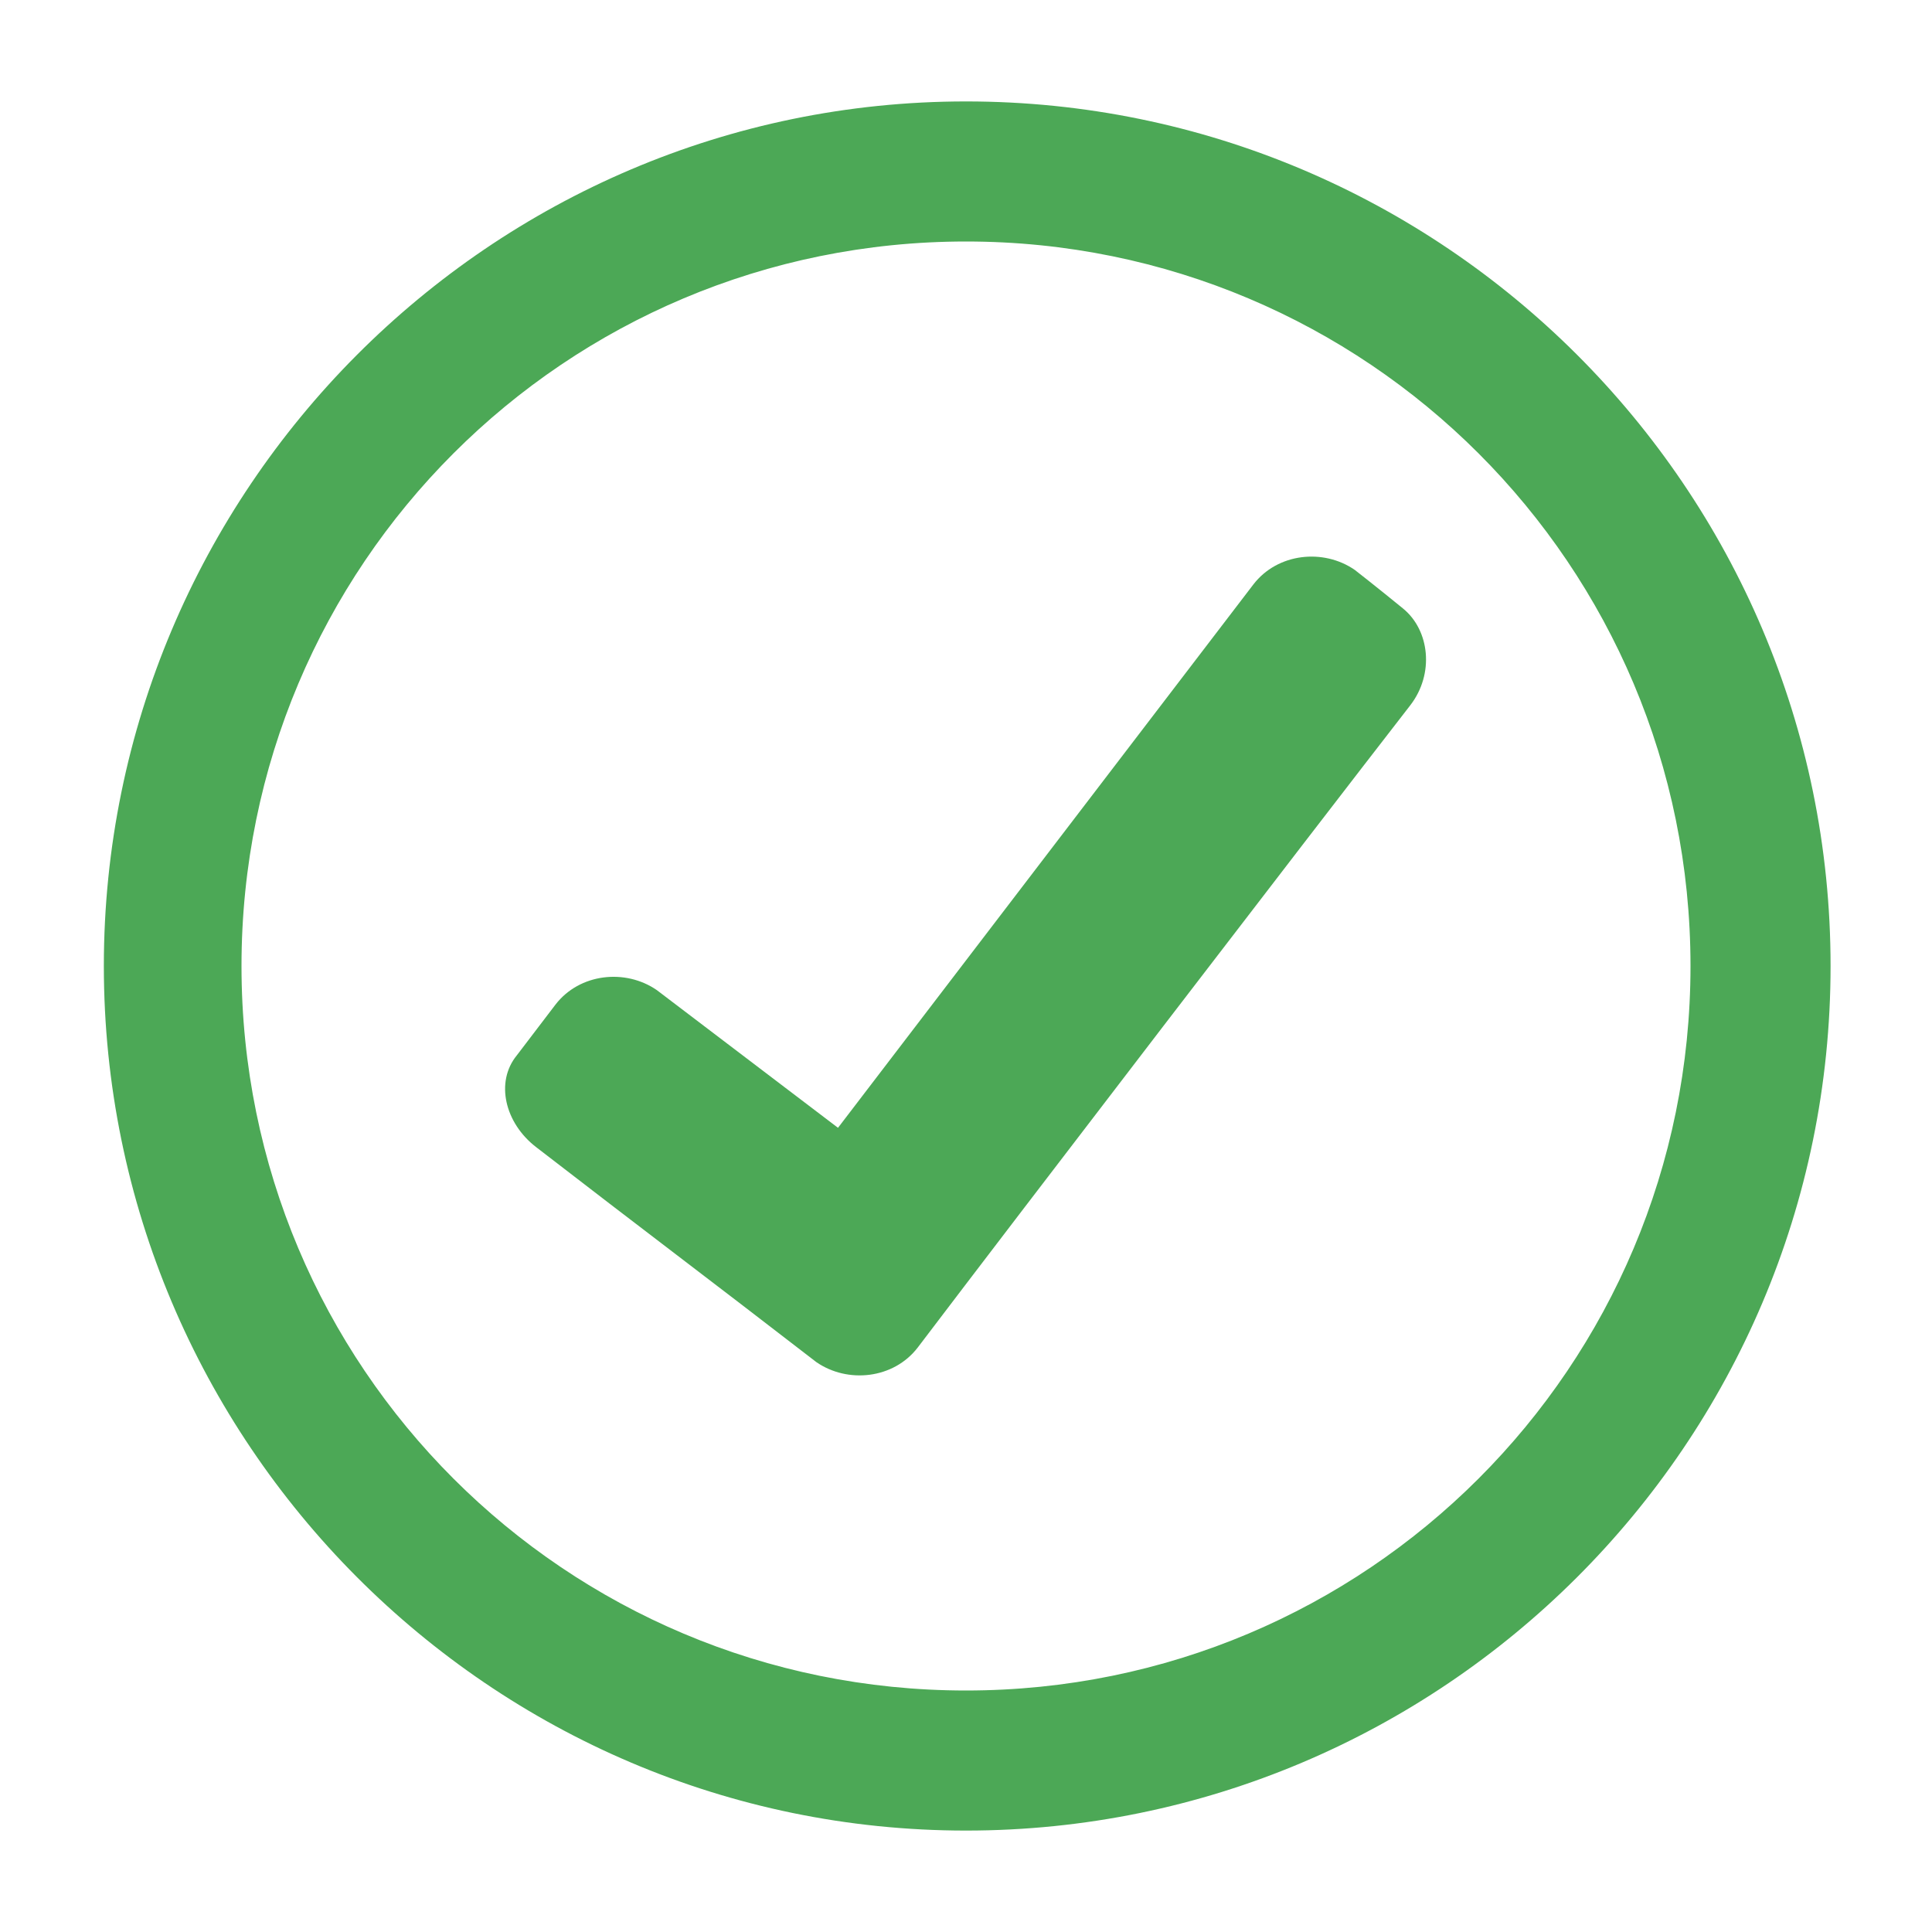 <?xml version="1.0" encoding="utf-8"?>
<!-- Generator: Adobe Illustrator 19.2.1, SVG Export Plug-In . SVG Version: 6.00 Build 0)  -->
<svg version="1.1" id="Calque_1" xmlns="http://www.w3.org/2000/svg" xmlns:xlink="http://www.w3.org/1999/xlink" x="0px" y="0px"
	 viewBox="0 0 80 80" enable-background="new 0 0 80 80" xml:space="preserve">
<g>
	<g>
		<path fill="#4CA856" d="M40,10c16.6,0,30,13.4,30,30c0,16.6-13.4,30-30,30c-16.6,0-30-13.4-30-30C10,23.4,23.4,10,40,10L40,10z
			 M40,4.2C20.3,4.2,4.3,20.3,4.3,40s16,35.8,35.7,35.8c19.7,0,35.8-16,35.8-35.8S59.7,4.2,40,4.2L40,4.2z"/>
	</g>
	<path fill="#4CA856" d="M58.4,29.2C53.9,35,42.4,50,38,55.8c-1,1.3-2.9,1.5-4.2,0.6c-4.4-3.4-7.2-5.5-11.6-8.9
		c-1.3-1-1.7-2.7-0.8-3.8l1.6-2.1c1-1.3,2.9-1.5,4.2-0.6l7.5,5.7l17.2-22.5c1-1.3,2.9-1.5,4.2-0.6c0,0,0.9,0.7,2,1.6
		C59.2,26.1,59.4,27.9,58.4,29.2z"/>
</g>
</svg>
